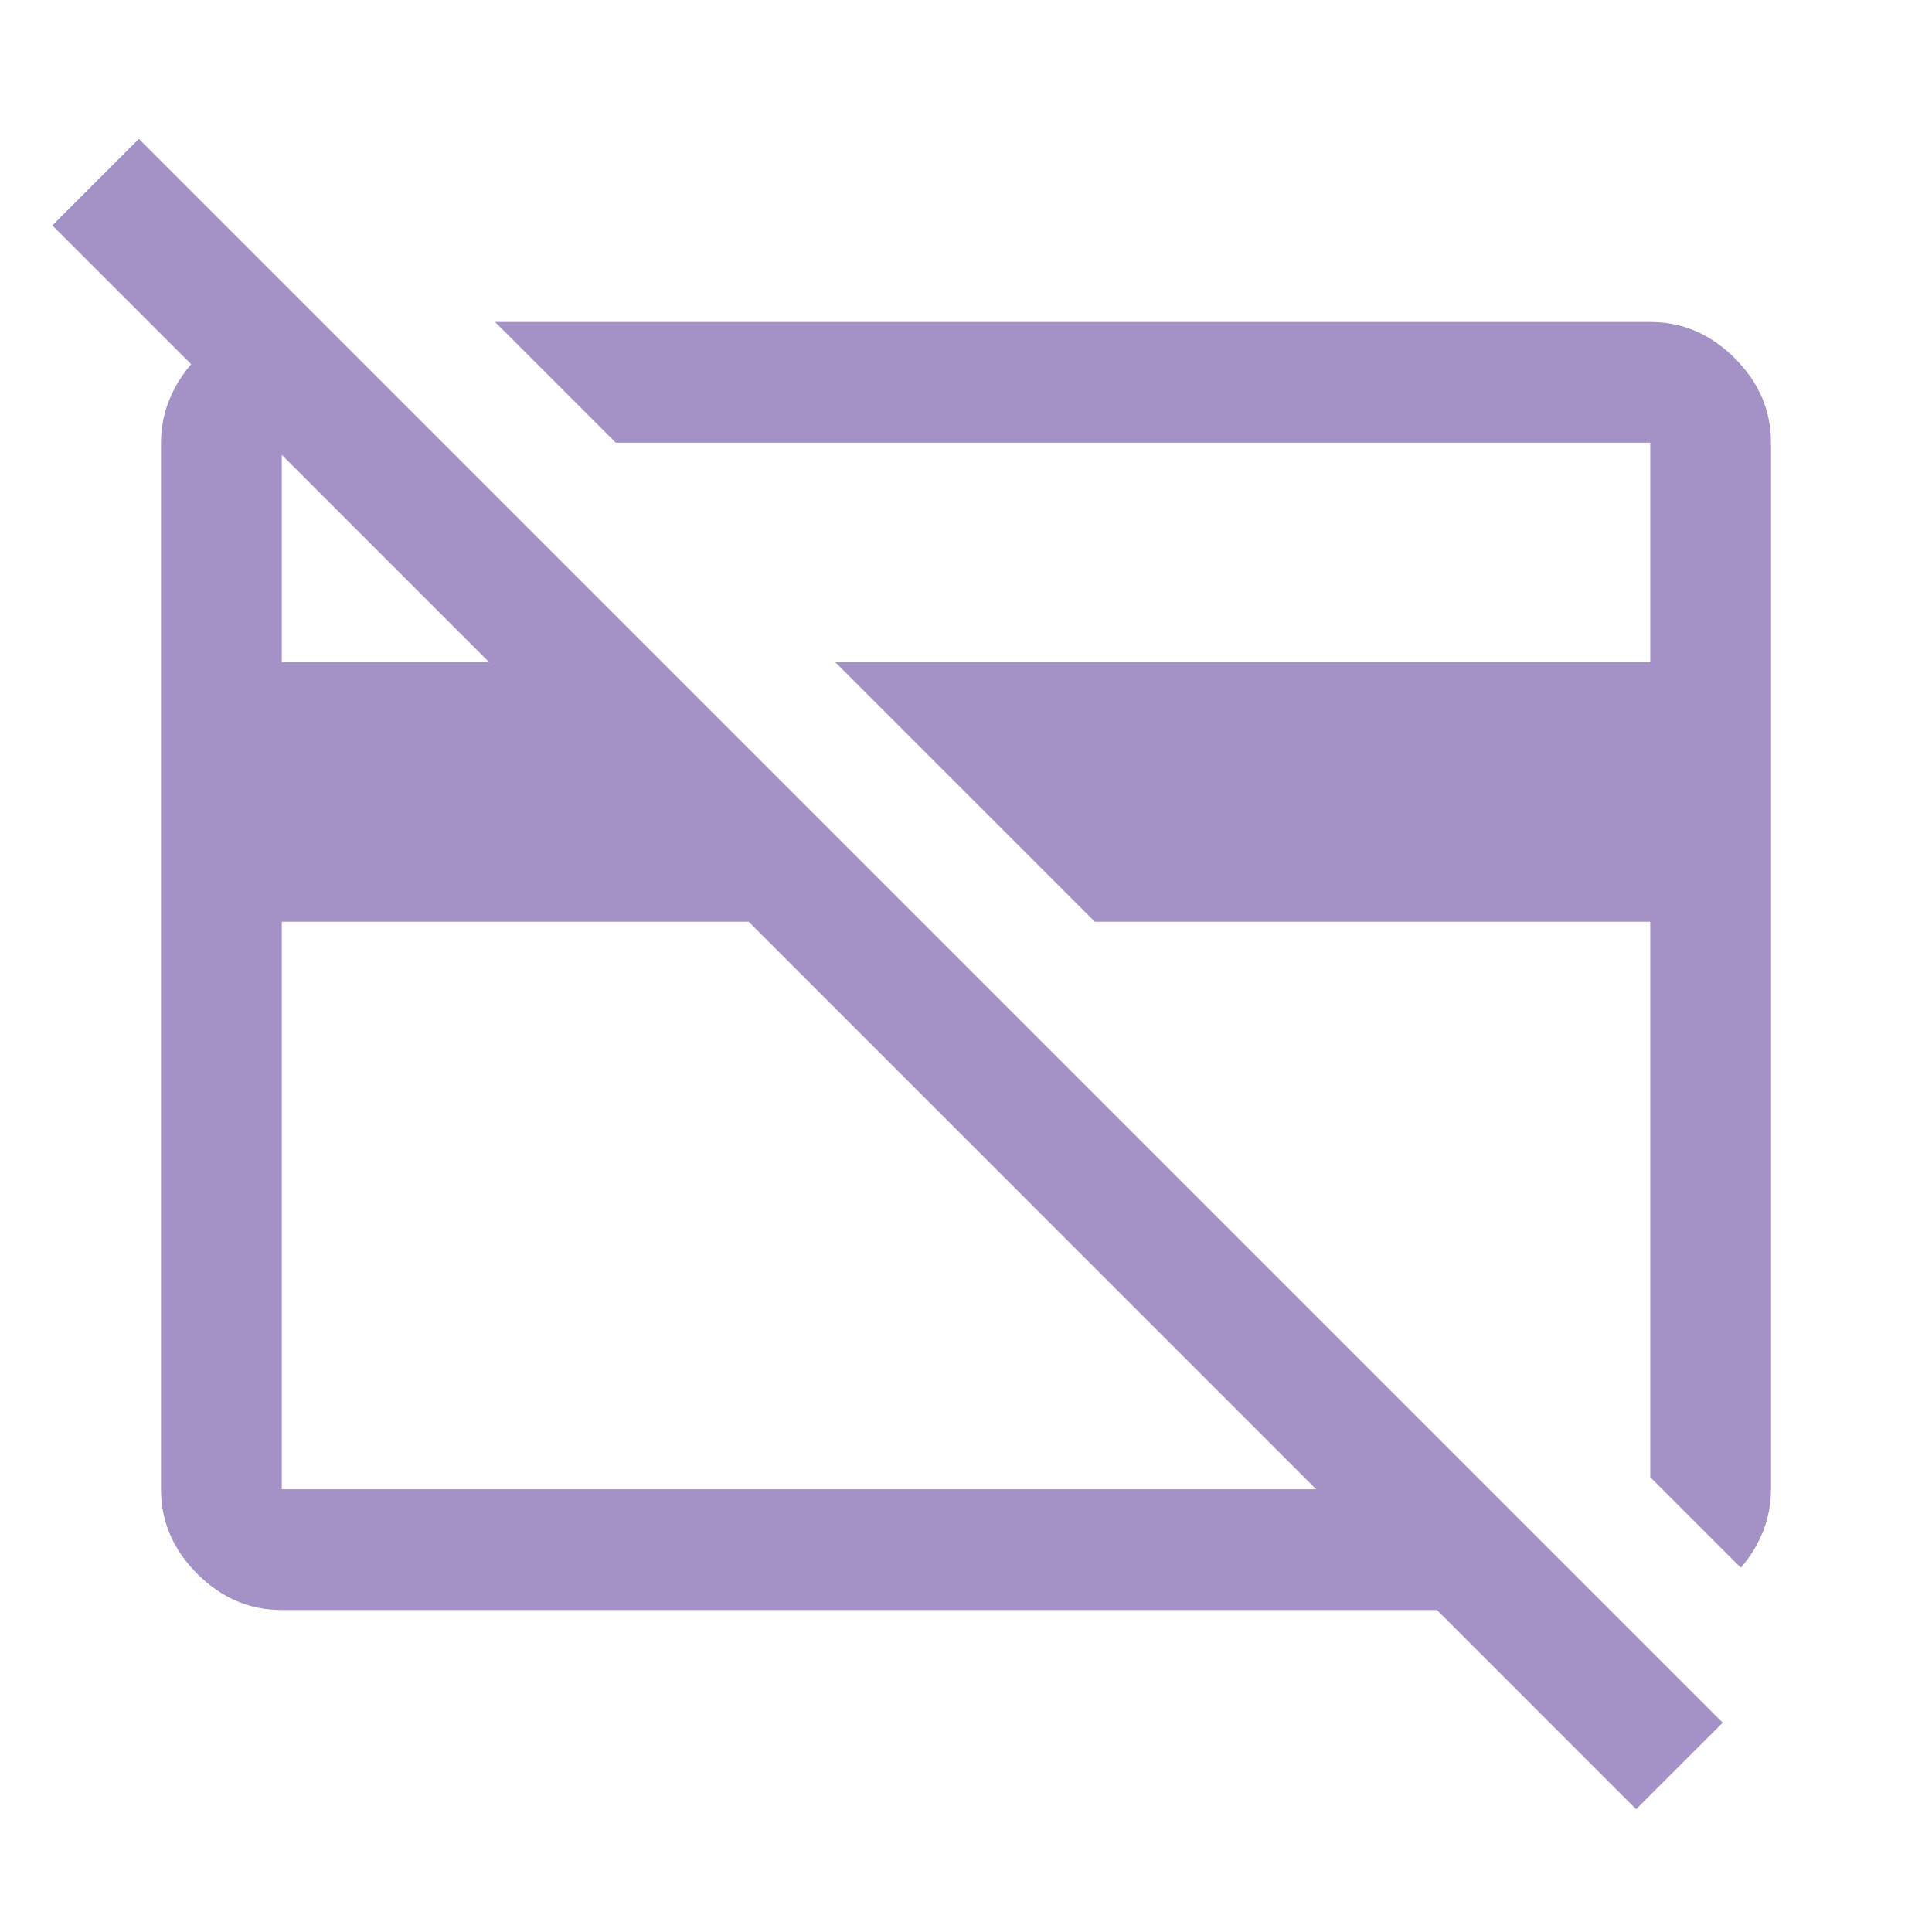 <svg width="57" height="57" viewBox="0 0 57 57" fill="none" xmlns="http://www.w3.org/2000/svg">
<path d="M48.272 53.378L42.394 47.5H8.313C7.363 47.5 6.531 47.144 5.819 46.431C5.106 45.719 4.75 44.887 4.75 43.937V13.062C4.75 12.627 4.829 12.211 4.988 11.815C5.146 11.42 5.364 11.063 5.641 10.747L1.544 6.65L4.097 4.097L50.825 50.825L48.272 53.378ZM8.313 43.937H38.831L22.088 27.194H8.313V43.937ZM8.313 19.534H14.428L8.728 13.834L8.313 13.419V19.534ZM51.36 46.253L48.688 43.581V27.194H32.3L24.641 19.534H48.688V13.062H18.169L14.606 9.5H48.688C49.638 9.5 50.469 9.856 51.181 10.569C51.894 11.281 52.25 12.112 52.25 13.062V43.937C52.25 44.373 52.171 44.788 52.013 45.184C51.854 45.58 51.637 45.936 51.36 46.253Z" fill="#A491C5"/>
</svg>
